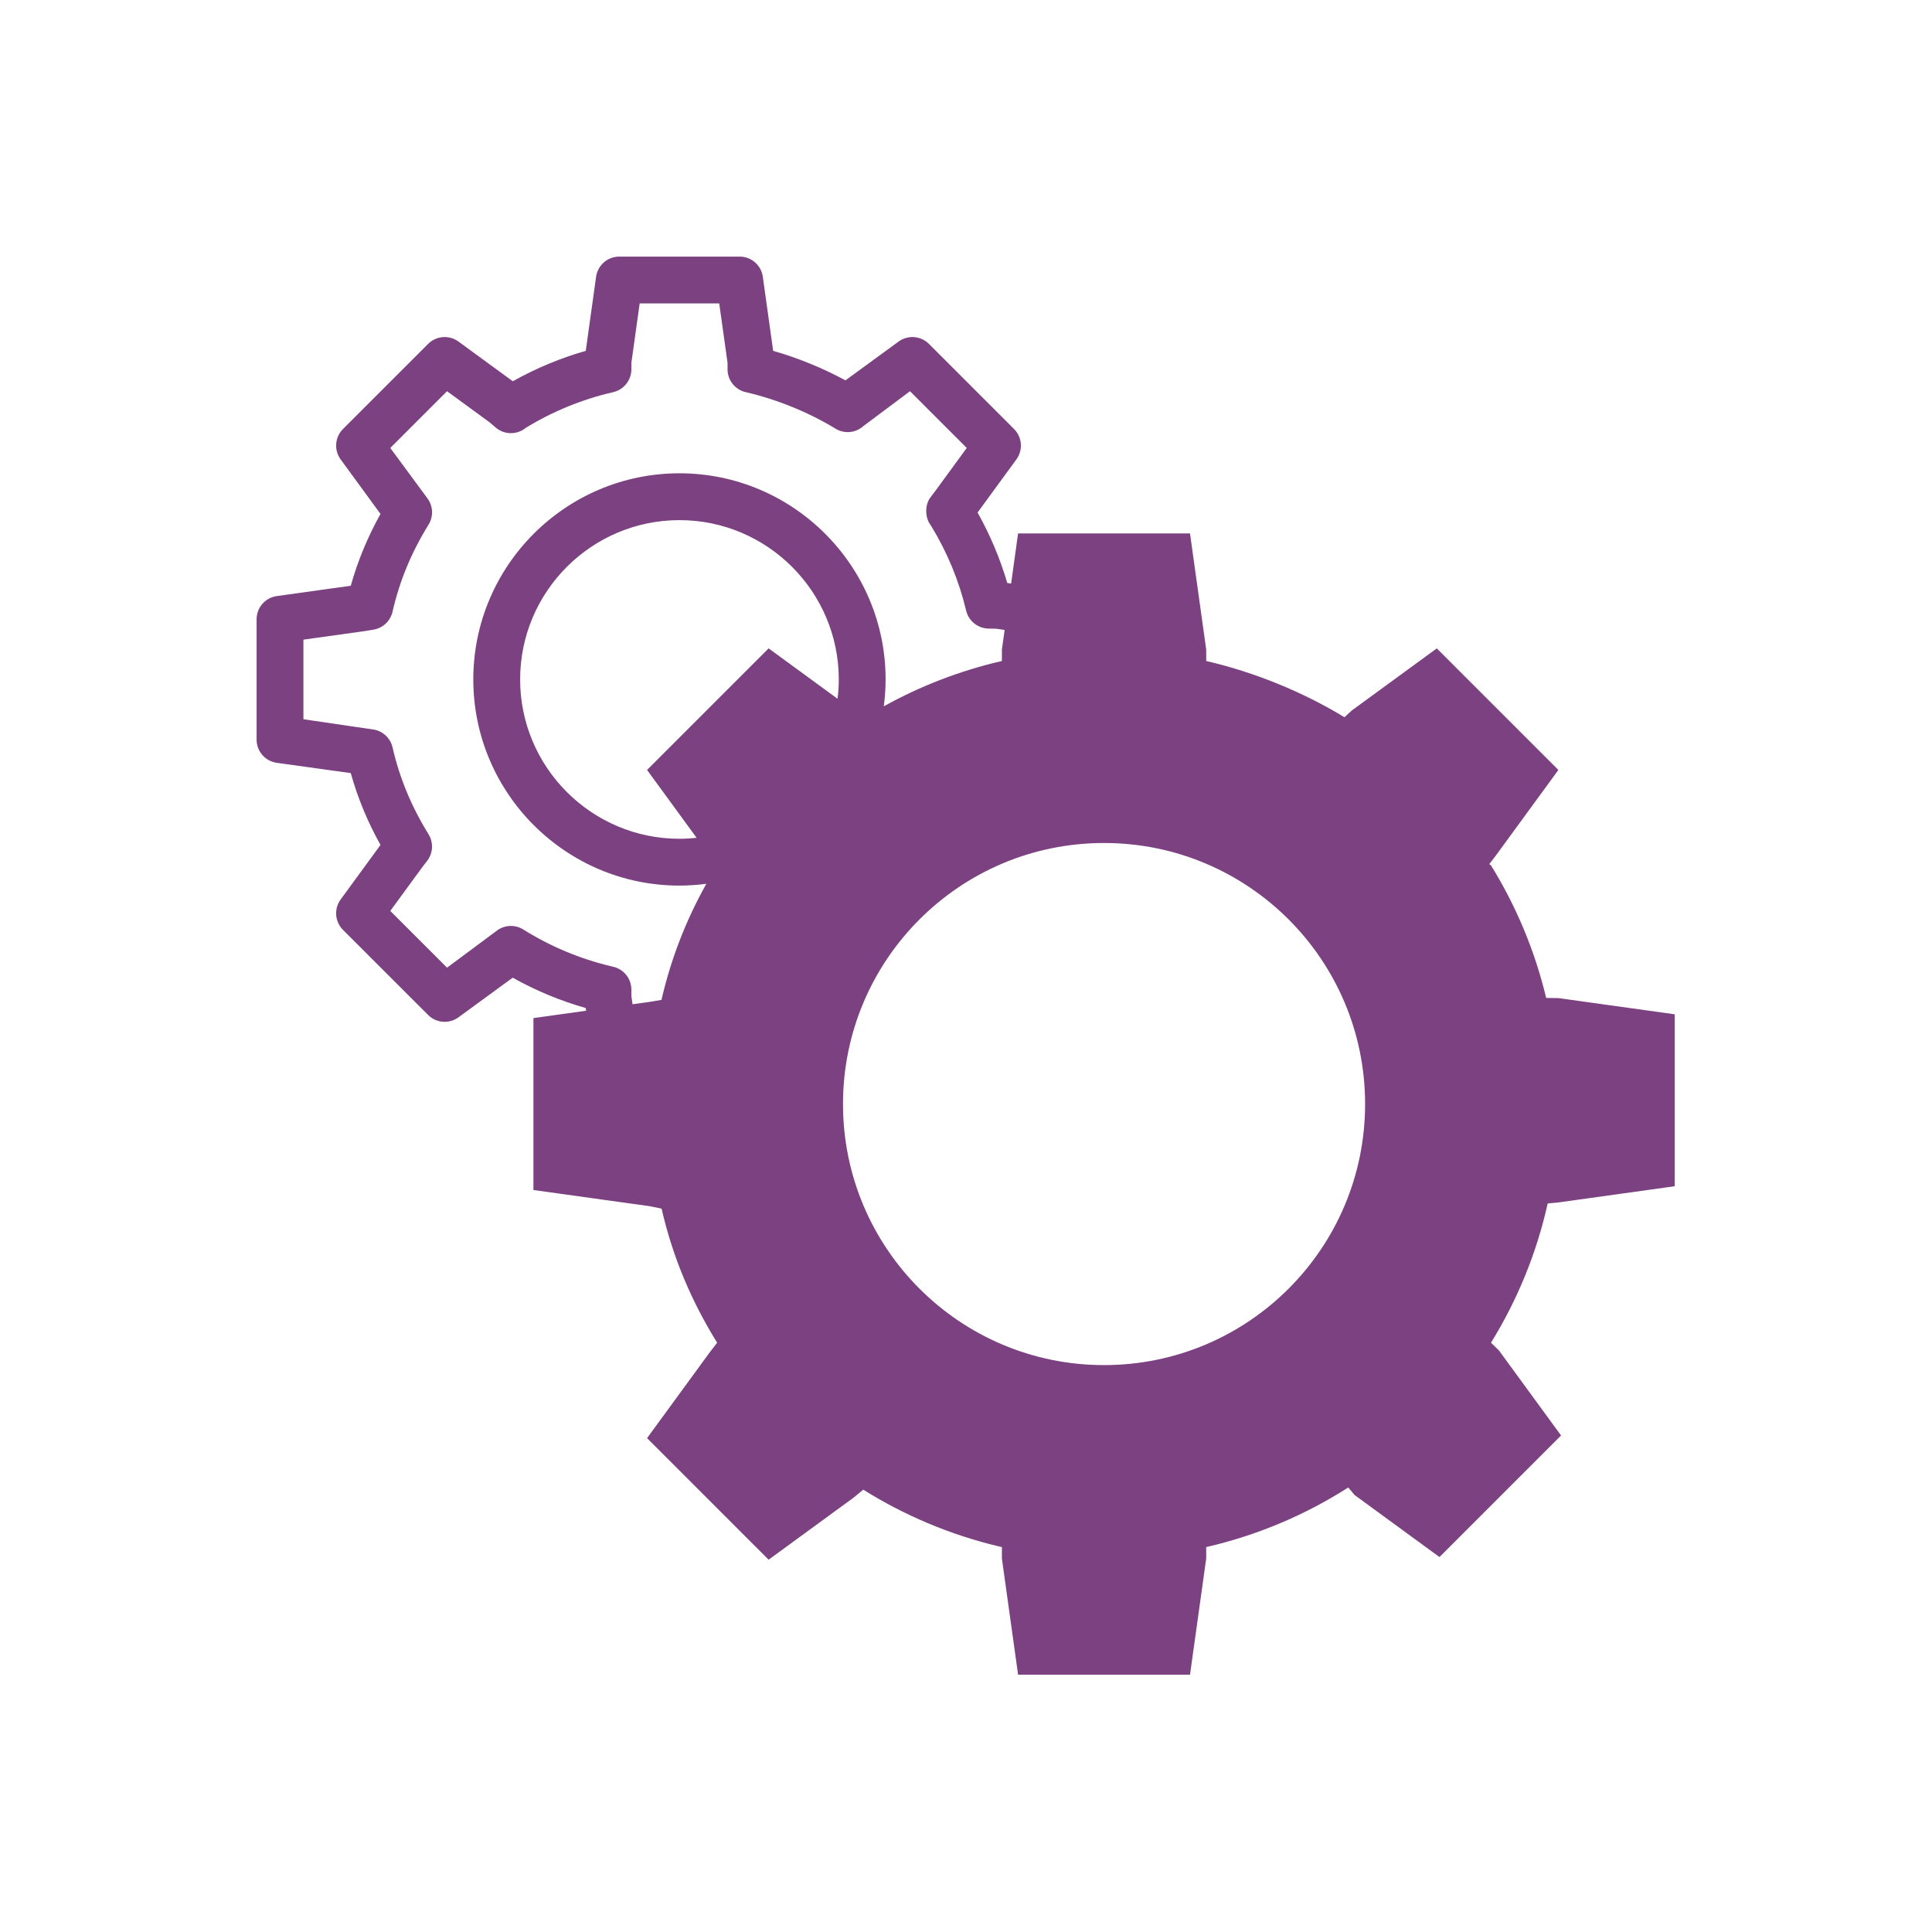 <?xml version="1.0" encoding="UTF-8"?>
<svg xmlns="http://www.w3.org/2000/svg" xmlns:xlink="http://www.w3.org/1999/xlink" width="500" zoomAndPan="magnify" viewBox="0 0 375 375" height="500" preserveAspectRatio="xMidYMid meet" version="1.0">
  <defs>
    <clipPath id="a24388a18a">
      <path d="M 49.84 49.84 L 325.09 49.84 L 325.09 325.09 L 49.84 325.09 Z M 49.84 49.84 " clip-rule="nonzero"></path>
    </clipPath>
  </defs>
  <g clip-path="url(#a24388a18a)">
    <path fill="#7b4180" d="M 214.293 264.965 C 186.312 264.965 163.625 242.277 163.625 214.293 C 163.625 186.312 186.312 163.625 214.293 163.625 C 242.281 163.625 264.965 186.312 264.965 214.293 C 264.965 242.277 242.281 264.965 214.293 264.965 Z M 162.566 135.625 L 149.188 125.852 L 125.594 149.445 L 135.215 162.621 C 134.117 162.738 133.008 162.805 131.883 162.805 C 114.832 162.805 100.957 148.93 100.957 131.879 C 100.957 114.828 114.832 100.957 131.883 100.957 C 148.93 100.957 162.805 114.828 162.805 131.879 C 162.805 133.148 162.719 134.398 162.566 135.625 Z M 128.395 194.078 L 126.066 194.469 L 122.773 194.926 L 122.547 193.32 L 122.547 192.066 C 122.543 189.953 121.082 188.121 119.02 187.645 L 118.5 187.523 C 112.508 186.086 106.816 183.699 101.574 180.418 C 99.918 179.379 97.777 179.52 96.27 180.766 L 86.77 187.824 L 75.754 176.812 L 81.824 168.504 L 82.918 167.078 C 84.066 165.578 84.168 163.527 83.176 161.922 C 79.844 156.531 77.559 151.02 76.191 145.066 C 75.793 143.324 74.406 141.977 72.648 141.625 L 58.895 139.605 L 58.895 124.156 L 70.871 122.484 L 72.5 122.211 C 74.316 121.91 75.77 120.539 76.184 118.746 C 77.555 112.762 79.844 107.23 83.18 101.836 C 84.176 100.223 84.07 98.156 82.91 96.656 L 75.754 86.949 L 86.77 75.934 L 95.02 81.965 L 96.215 82.984 C 97.793 84.332 100.082 84.441 101.781 83.25 L 102.105 83.012 C 107.352 79.812 113.039 77.492 119.016 76.117 C 121.082 75.641 122.543 73.809 122.547 71.695 L 122.547 70.441 L 124.16 58.895 L 139.602 58.895 L 141.215 70.434 L 141.215 71.688 C 141.215 73.805 142.676 75.641 144.742 76.117 C 150.758 77.5 156.945 80.016 162.172 83.203 C 163.891 84.258 166.109 84.047 167.602 82.684 L 176.629 75.934 L 187.645 86.949 L 181.539 95.301 L 180.609 96.527 C 179.867 97.492 179.668 98.801 179.84 100.008 C 179.945 100.762 180.285 101.508 180.766 102.133 C 183.871 107.223 186.145 112.734 187.527 118.52 C 188.012 120.543 189.805 121.977 191.883 122.008 L 193.289 122.031 L 195 122.266 L 194.469 126.066 L 194.465 128.301 C 186.34 130.168 178.641 133.16 171.543 137.098 C 171.766 135.387 171.895 133.652 171.895 131.879 C 171.895 109.816 153.941 91.867 131.883 91.867 C 109.816 91.867 91.867 109.816 91.867 131.879 C 91.867 153.941 109.816 171.895 131.883 171.895 C 133.652 171.895 135.391 171.766 137.102 171.543 C 133.188 178.555 130.262 185.953 128.395 194.078 Z M 302.523 233.387 L 325.055 230.246 L 325.055 196.875 L 302.523 193.734 L 300.109 193.699 C 297.906 184.477 294.25 175.816 289.402 167.973 L 289.07 167.727 L 290.441 165.926 L 302.48 149.445 L 278.883 125.852 L 262.406 137.887 L 260.953 139.215 C 252.996 134.355 243.477 130.449 234.125 128.301 L 234.121 126.066 L 230.98 103.535 L 197.609 103.535 L 196.258 113.266 L 195.508 113.156 C 194.109 108.398 192.18 103.816 189.746 99.484 L 197.281 89.168 C 198.605 87.359 198.41 84.855 196.824 83.27 L 180.309 66.754 C 178.719 65.164 176.211 64.98 174.41 66.297 L 164.102 73.828 C 159.719 71.449 154.895 69.484 150.07 68.102 L 148.062 53.723 C 147.75 51.477 145.828 49.805 143.562 49.805 L 120.203 49.805 C 117.934 49.805 116.016 51.477 115.699 53.723 L 113.695 68.102 C 108.816 69.488 104.105 71.445 99.535 74.004 L 88.988 66.297 C 87.188 64.98 84.676 65.168 83.094 66.754 L 66.574 83.27 C 64.992 84.855 64.797 87.359 66.117 89.168 L 73.855 99.758 C 71.352 104.246 69.445 108.848 68.086 113.695 L 53.723 115.699 C 51.477 116.012 49.805 117.934 49.805 120.199 L 49.805 143.559 C 49.805 145.828 51.477 147.75 53.723 148.062 L 68.082 150.059 C 69.438 154.902 71.344 159.508 73.855 164 L 66.117 174.59 C 64.797 176.402 64.992 178.902 66.574 180.488 L 83.094 197.004 C 84.676 198.594 87.188 198.777 88.988 197.461 L 99.516 189.766 C 104 192.281 108.754 194.254 113.695 195.66 L 113.766 196.184 L 103.539 197.609 L 103.539 230.98 L 126.066 234.117 L 128.41 234.59 C 130.598 244.102 134.211 252.559 139.195 260.625 L 137.629 262.664 L 125.594 279.141 L 149.188 302.738 L 165.668 290.699 L 167.559 289.141 C 175.5 294.113 184.293 297.852 193.664 300.102 C 193.934 300.164 194.199 300.227 194.469 300.289 L 194.469 302.523 L 197.609 325.055 L 230.98 325.055 L 234.121 302.523 L 234.121 300.289 C 244.062 298.004 253.359 294.047 261.699 288.719 L 262.926 290.184 L 279.402 302.223 L 303 278.625 L 290.961 262.145 L 289.402 260.617 C 294.477 252.406 298.242 243.301 300.406 233.59 L 302.523 233.387 " fill-opacity="1" fill-rule="nonzero"></path>
  </g>
</svg>
